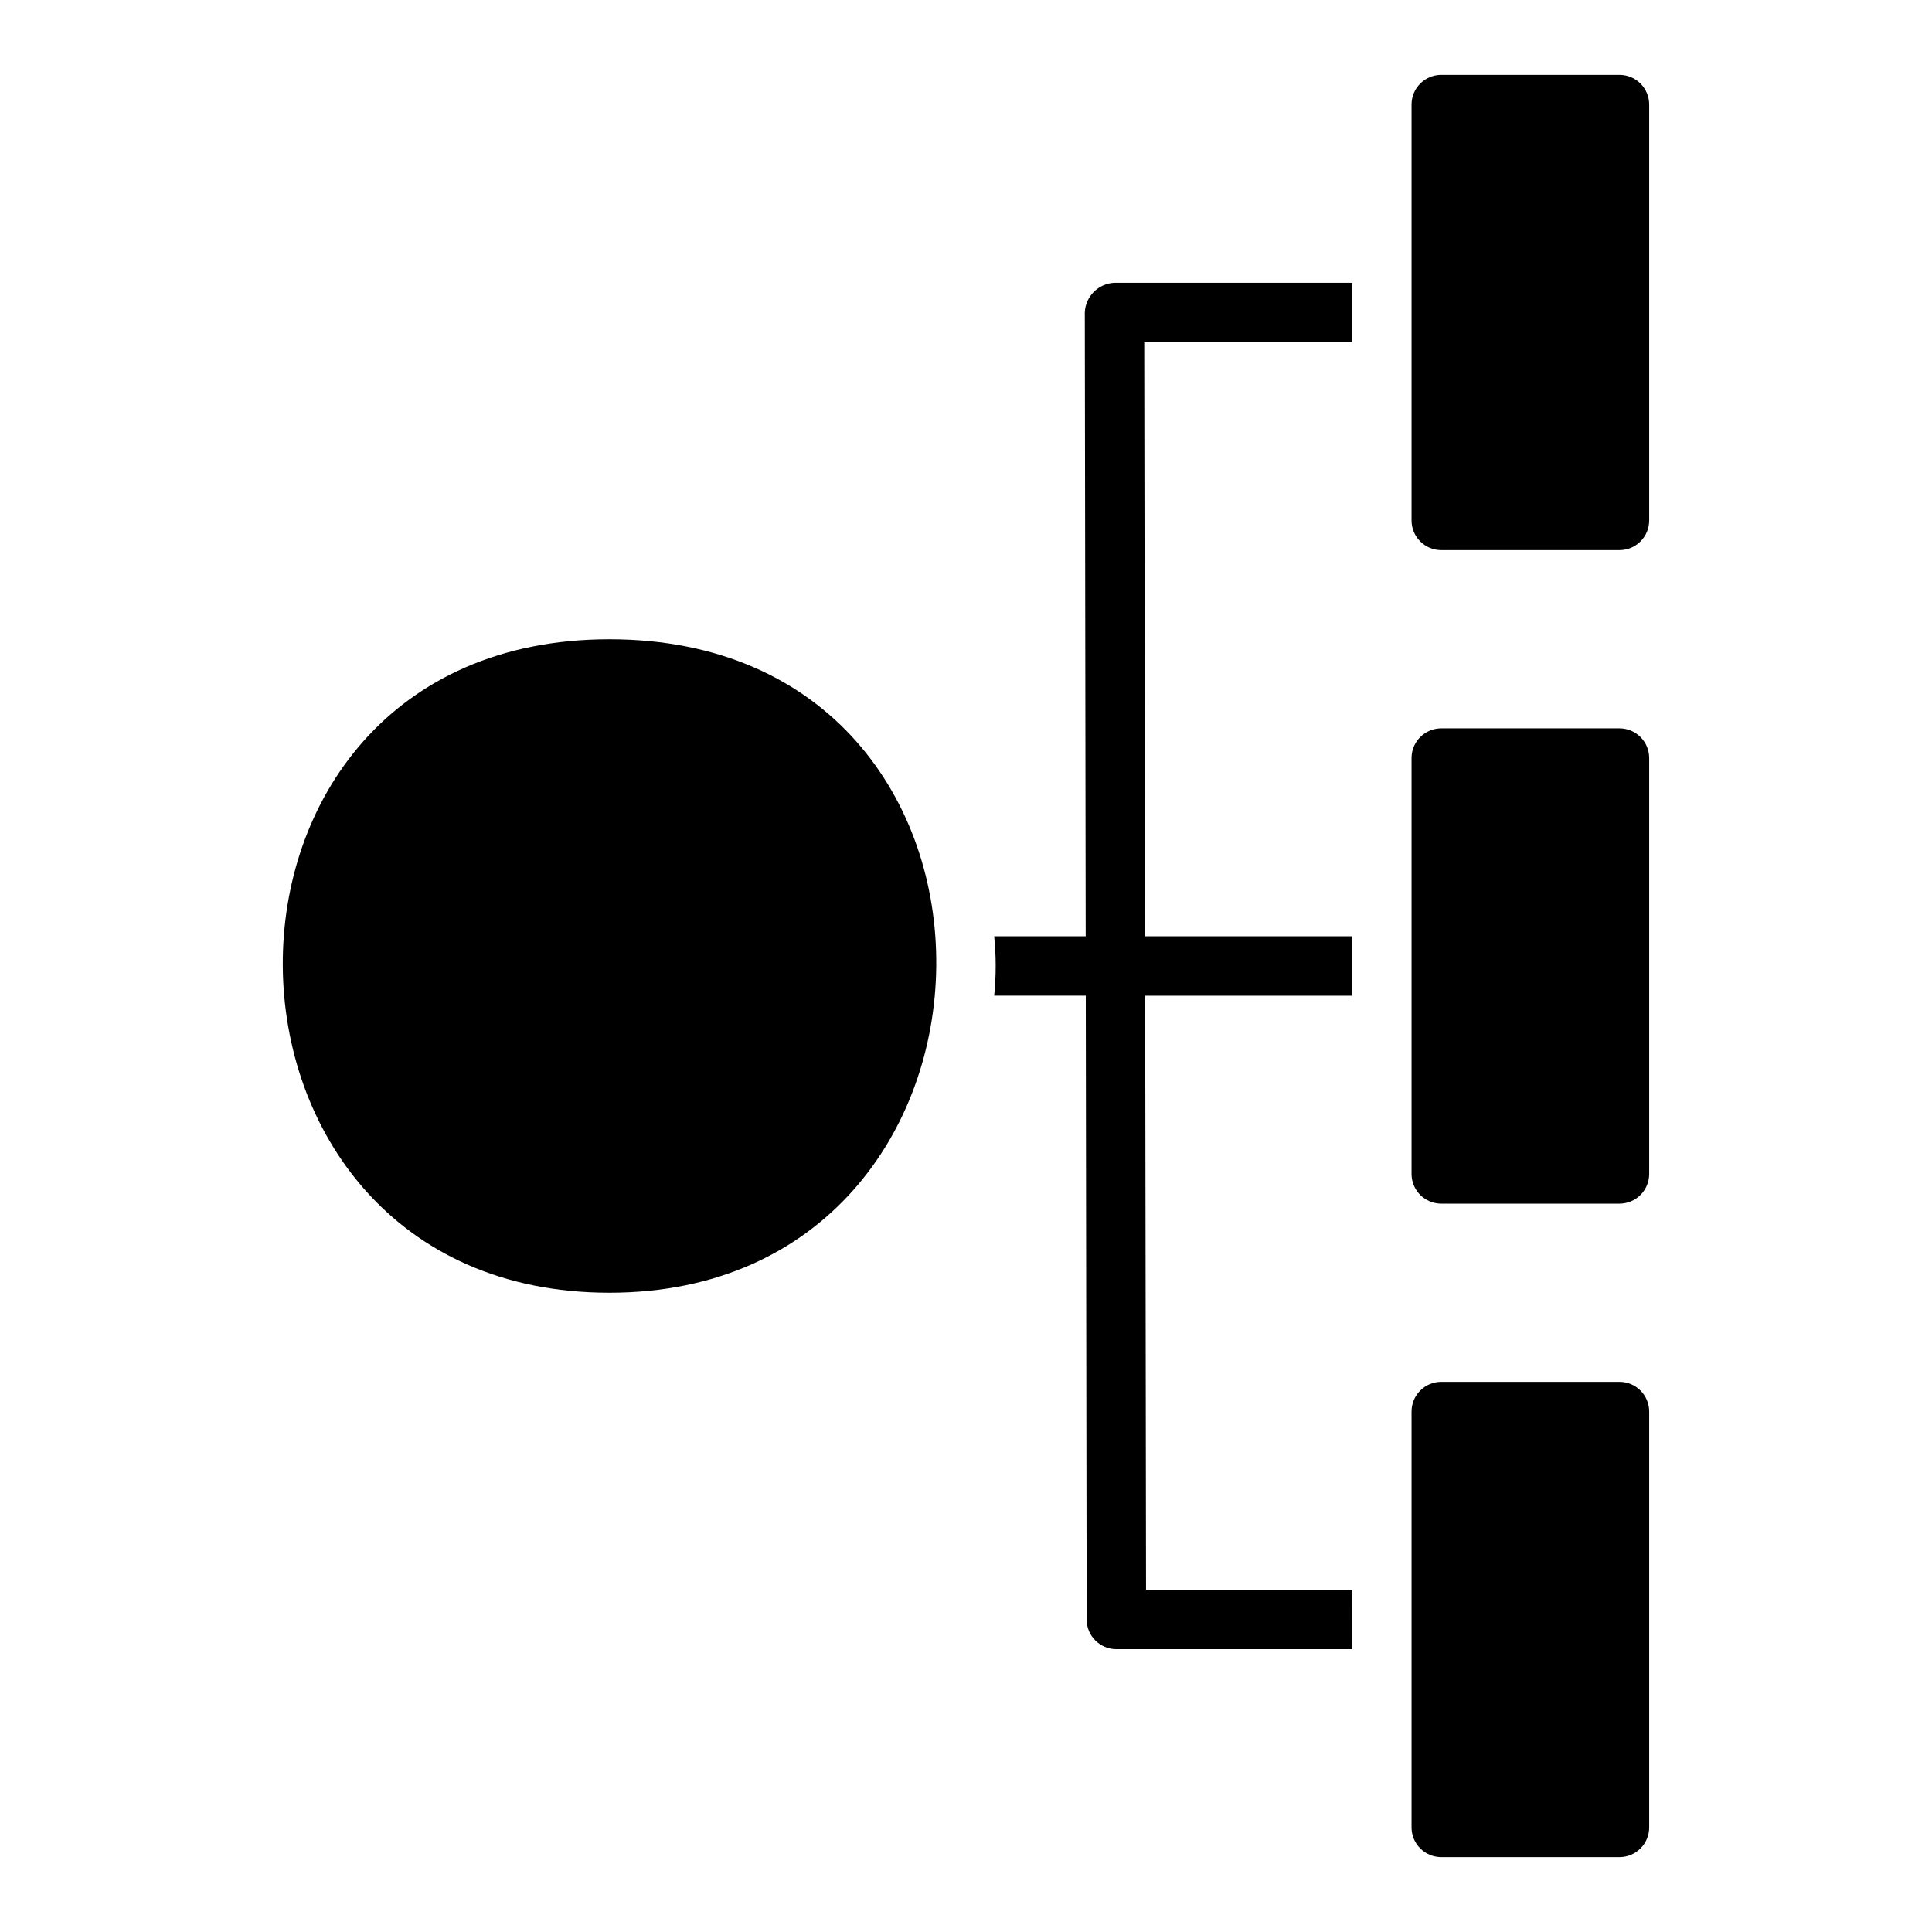 <?xml version="1.0" encoding="UTF-8"?>
<!-- Uploaded to: ICON Repo, www.svgrepo.com, Generator: ICON Repo Mixer Tools -->
<svg fill="#000000" width="800px" height="800px" version="1.1" viewBox="144 144 512 512" xmlns="http://www.w3.org/2000/svg">
 <path d="m305.5 486.59c-114.31 0-116.51-173.18 0-173.18 117.09 0 113.89 173.18 0 173.18zm267.68 23.617h-47.234c-2.086 0-4.09 0.828-5.566 2.305-1.477 1.477-2.305 3.481-2.305 5.566v110.21c0 2.086 0.828 4.09 2.305 5.566 1.477 1.477 3.481 2.305 5.566 2.305h47.234c2.086 0 4.09-0.828 5.566-2.305 1.477-1.477 2.305-3.481 2.305-5.566v-110.21c0-2.086-0.828-4.09-2.305-5.566-1.477-1.477-3.481-2.305-5.566-2.305zm-70.848 55.105h-54.621l-0.227-157.44h54.848v-15.746h-54.871l-0.227-157.44h55.098v-15.746h-62.977c-4.277 0.176-7.703 3.606-7.871 7.879l0.234 165.3h-24.25c0.531 5.234 0.531 10.512 0 15.746h24.273l0.234 165.32c0.004 4.344 3.527 7.863 7.871 7.863h62.484zm70.848-228.29h-47.234c-2.086-0.004-4.09 0.828-5.566 2.305-1.477 1.477-2.305 3.477-2.305 5.566v110.21c0 2.09 0.828 4.094 2.305 5.57 1.477 1.477 3.481 2.305 5.566 2.305h47.234c2.086 0 4.09-0.828 5.566-2.305s2.305-3.481 2.305-5.57v-110.21c0-2.09-0.828-4.09-2.305-5.566s-3.481-2.309-5.566-2.305zm0-173.19h-47.234c-2.086 0-4.09 0.828-5.566 2.305-1.477 1.477-2.305 3.481-2.305 5.57v110.21c0 2.09 0.828 4.09 2.305 5.566 1.477 1.477 3.481 2.309 5.566 2.305h47.234c2.086 0.004 4.09-0.828 5.566-2.305s2.305-3.477 2.305-5.566v-110.21c0-2.09-0.828-4.094-2.305-5.57s-3.481-2.305-5.566-2.305z"/>
</svg>